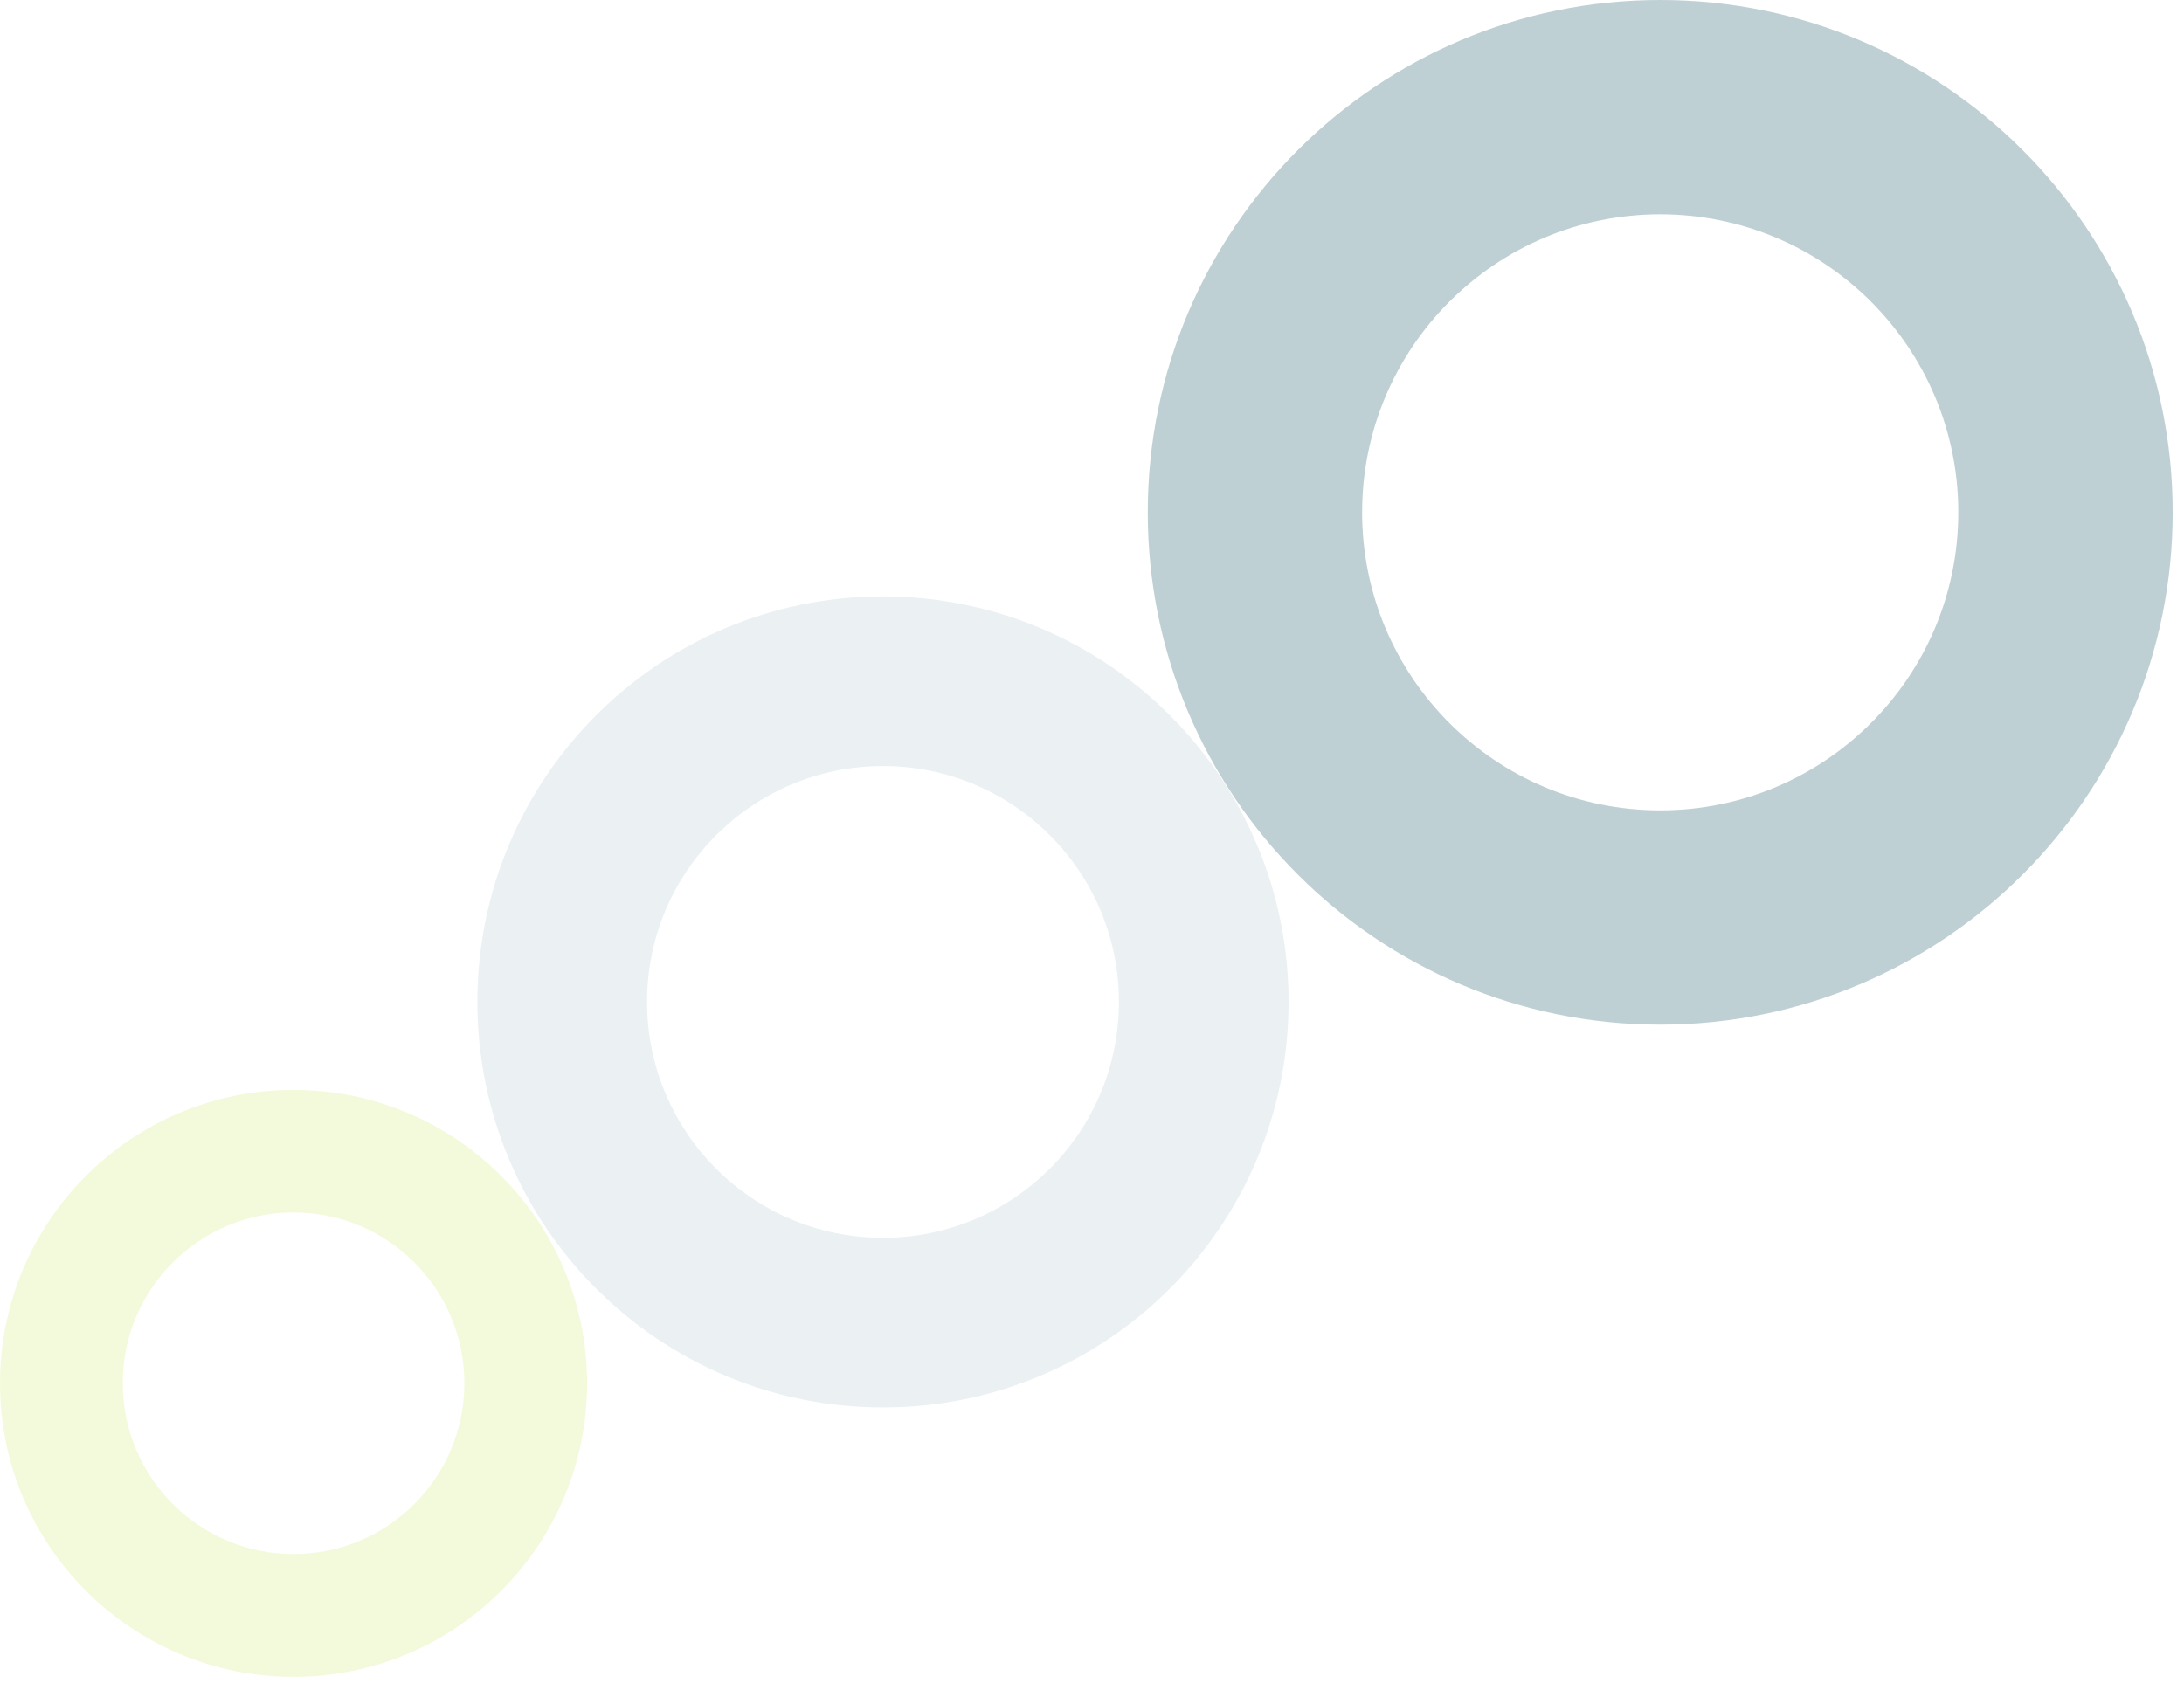 <svg width="168" height="130" viewBox="0 0 168 130" fill="none" xmlns="http://www.w3.org/2000/svg">
<g clip-path="url(#clip0_522_5108)">
<path opacity="0.3" d="M127.709 0C105.939 0 88.289 17.65 88.289 39.42C88.289 61.19 105.939 78.84 127.709 78.84C149.479 78.84 167.129 61.19 167.129 39.42C167.129 17.65 149.479 0 127.709 0ZM127.709 62.35C115.039 62.35 104.779 52.08 104.779 39.42C104.779 26.76 115.049 16.49 127.709 16.49C140.369 16.49 150.639 26.76 150.639 39.42C150.639 52.08 140.369 62.35 127.709 62.35Z" fill="#296172"/>
<path opacity="0.2" d="M22.58 83.859C10.11 83.859 0 93.969 0 106.439C0 118.909 10.11 129.019 22.58 129.019C35.05 129.019 45.16 118.909 45.16 106.439C45.16 93.969 35.05 83.859 22.58 83.859ZM22.58 119.569C15.33 119.569 9.44 113.689 9.44 106.429C9.44 99.169 15.32 93.289 22.58 93.289C29.84 93.289 35.72 99.169 35.72 106.429C35.72 113.689 29.84 119.569 22.58 119.569Z" fill="#C3E64F"/>
<path opacity="0.2" d="M67.921 45.891C50.691 45.891 36.721 59.861 36.721 77.091C36.721 94.321 50.691 108.291 67.921 108.291C85.151 108.291 99.121 94.321 99.121 77.091C99.121 59.861 85.151 45.891 67.921 45.891ZM67.921 95.241C57.891 95.241 49.771 87.111 49.771 77.091C49.771 67.071 57.901 58.941 67.921 58.941C77.941 58.941 86.071 67.071 86.071 77.091C86.071 87.111 77.941 95.241 67.921 95.241Z" fill="#9BB5C4"/>
</g>
<defs>
<clipPath id="clip0_522_5108">
<rect width="167.13" height="129.01" fill="white"/>
</clipPath>
</defs>
</svg>
